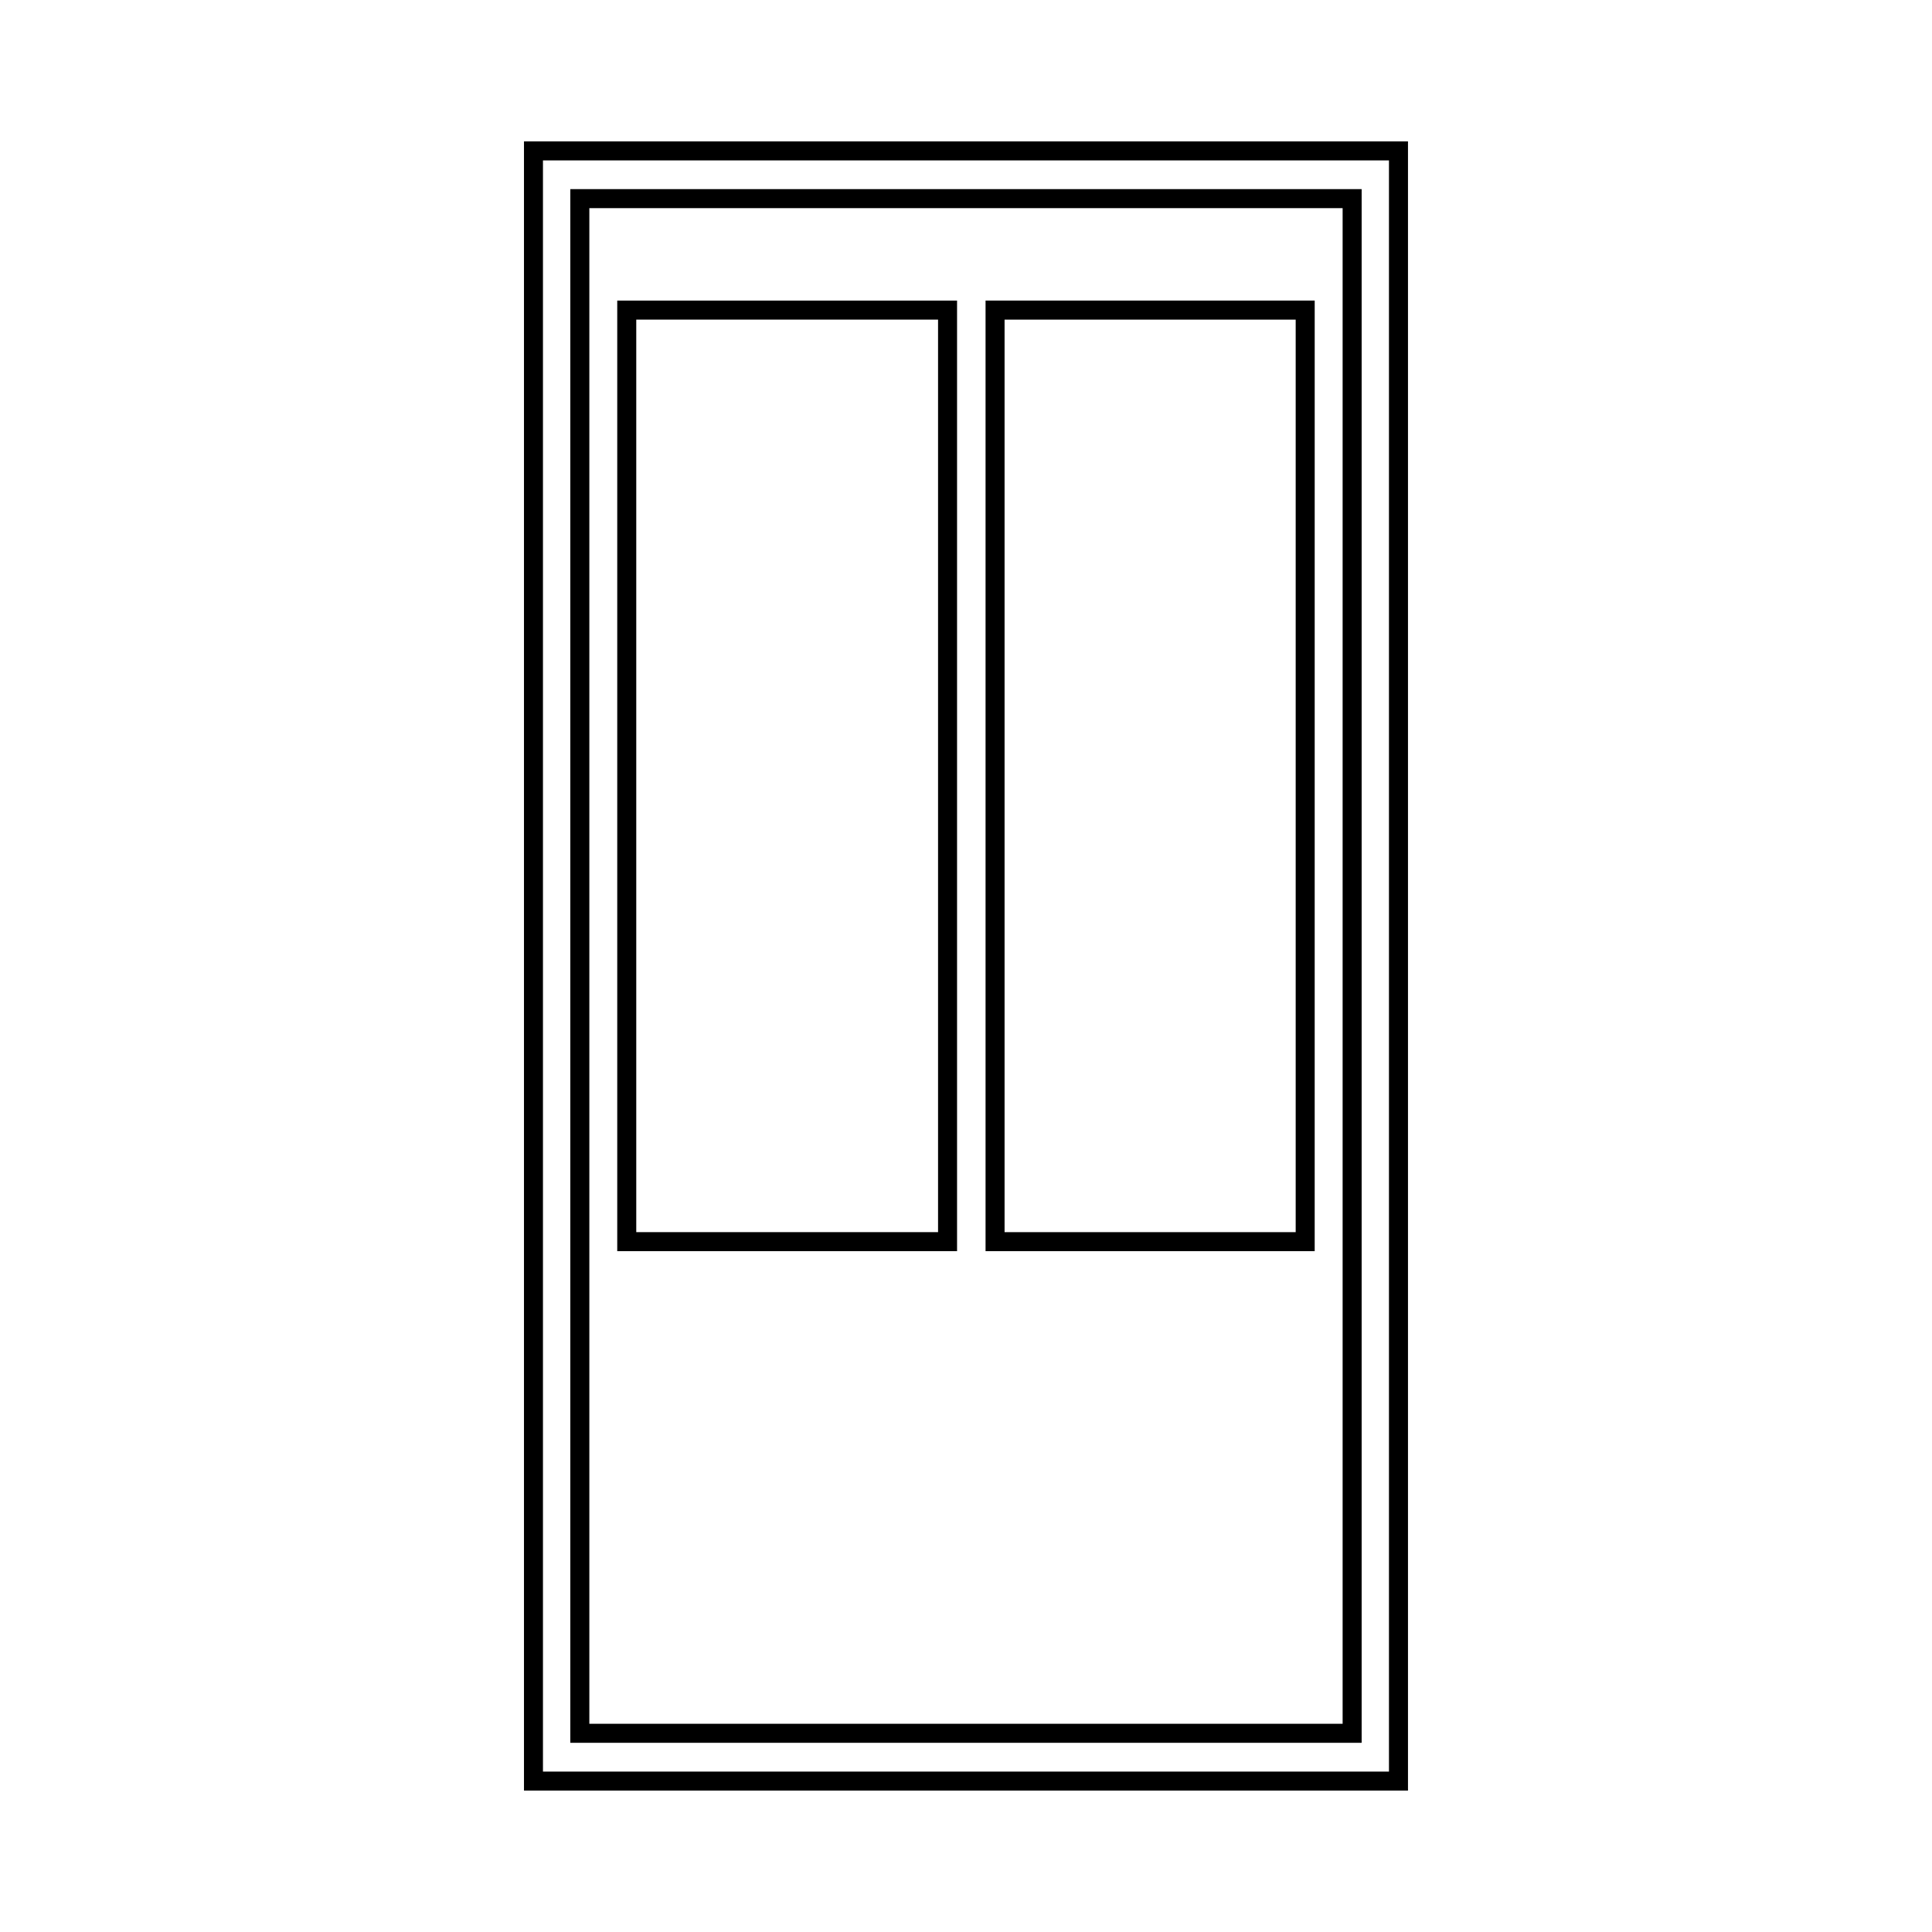 <?xml version="1.0" encoding="UTF-8"?>
<!-- Uploaded to: ICON Repo, www.svgrepo.com, Generator: ICON Repo Mixer Tools -->
<svg fill="#000000" width="800px" height="800px" version="1.1" viewBox="144 144 512 512" xmlns="http://www.w3.org/2000/svg">
 <g>
  <path d="m282.86 181.47v437.05h234.27v-437.05zm229.23 432.02h-224.2v-426.98h224.2z"/>
  <path d="m504.85 194.12h-209.71v411.74h209.71zm-5.039 406.7h-199.63v-401.66h199.63z"/>
  <path d="m397.63 223.66h-90.055v251.91h90.055zm-5.035 246.87h-79.98v-241.83h79.98z"/>
  <path d="m492.41 223.66h-87.227v251.91h87.223zm-5.039 246.87h-77.148v-241.83h77.148z"/>
 </g>
</svg>